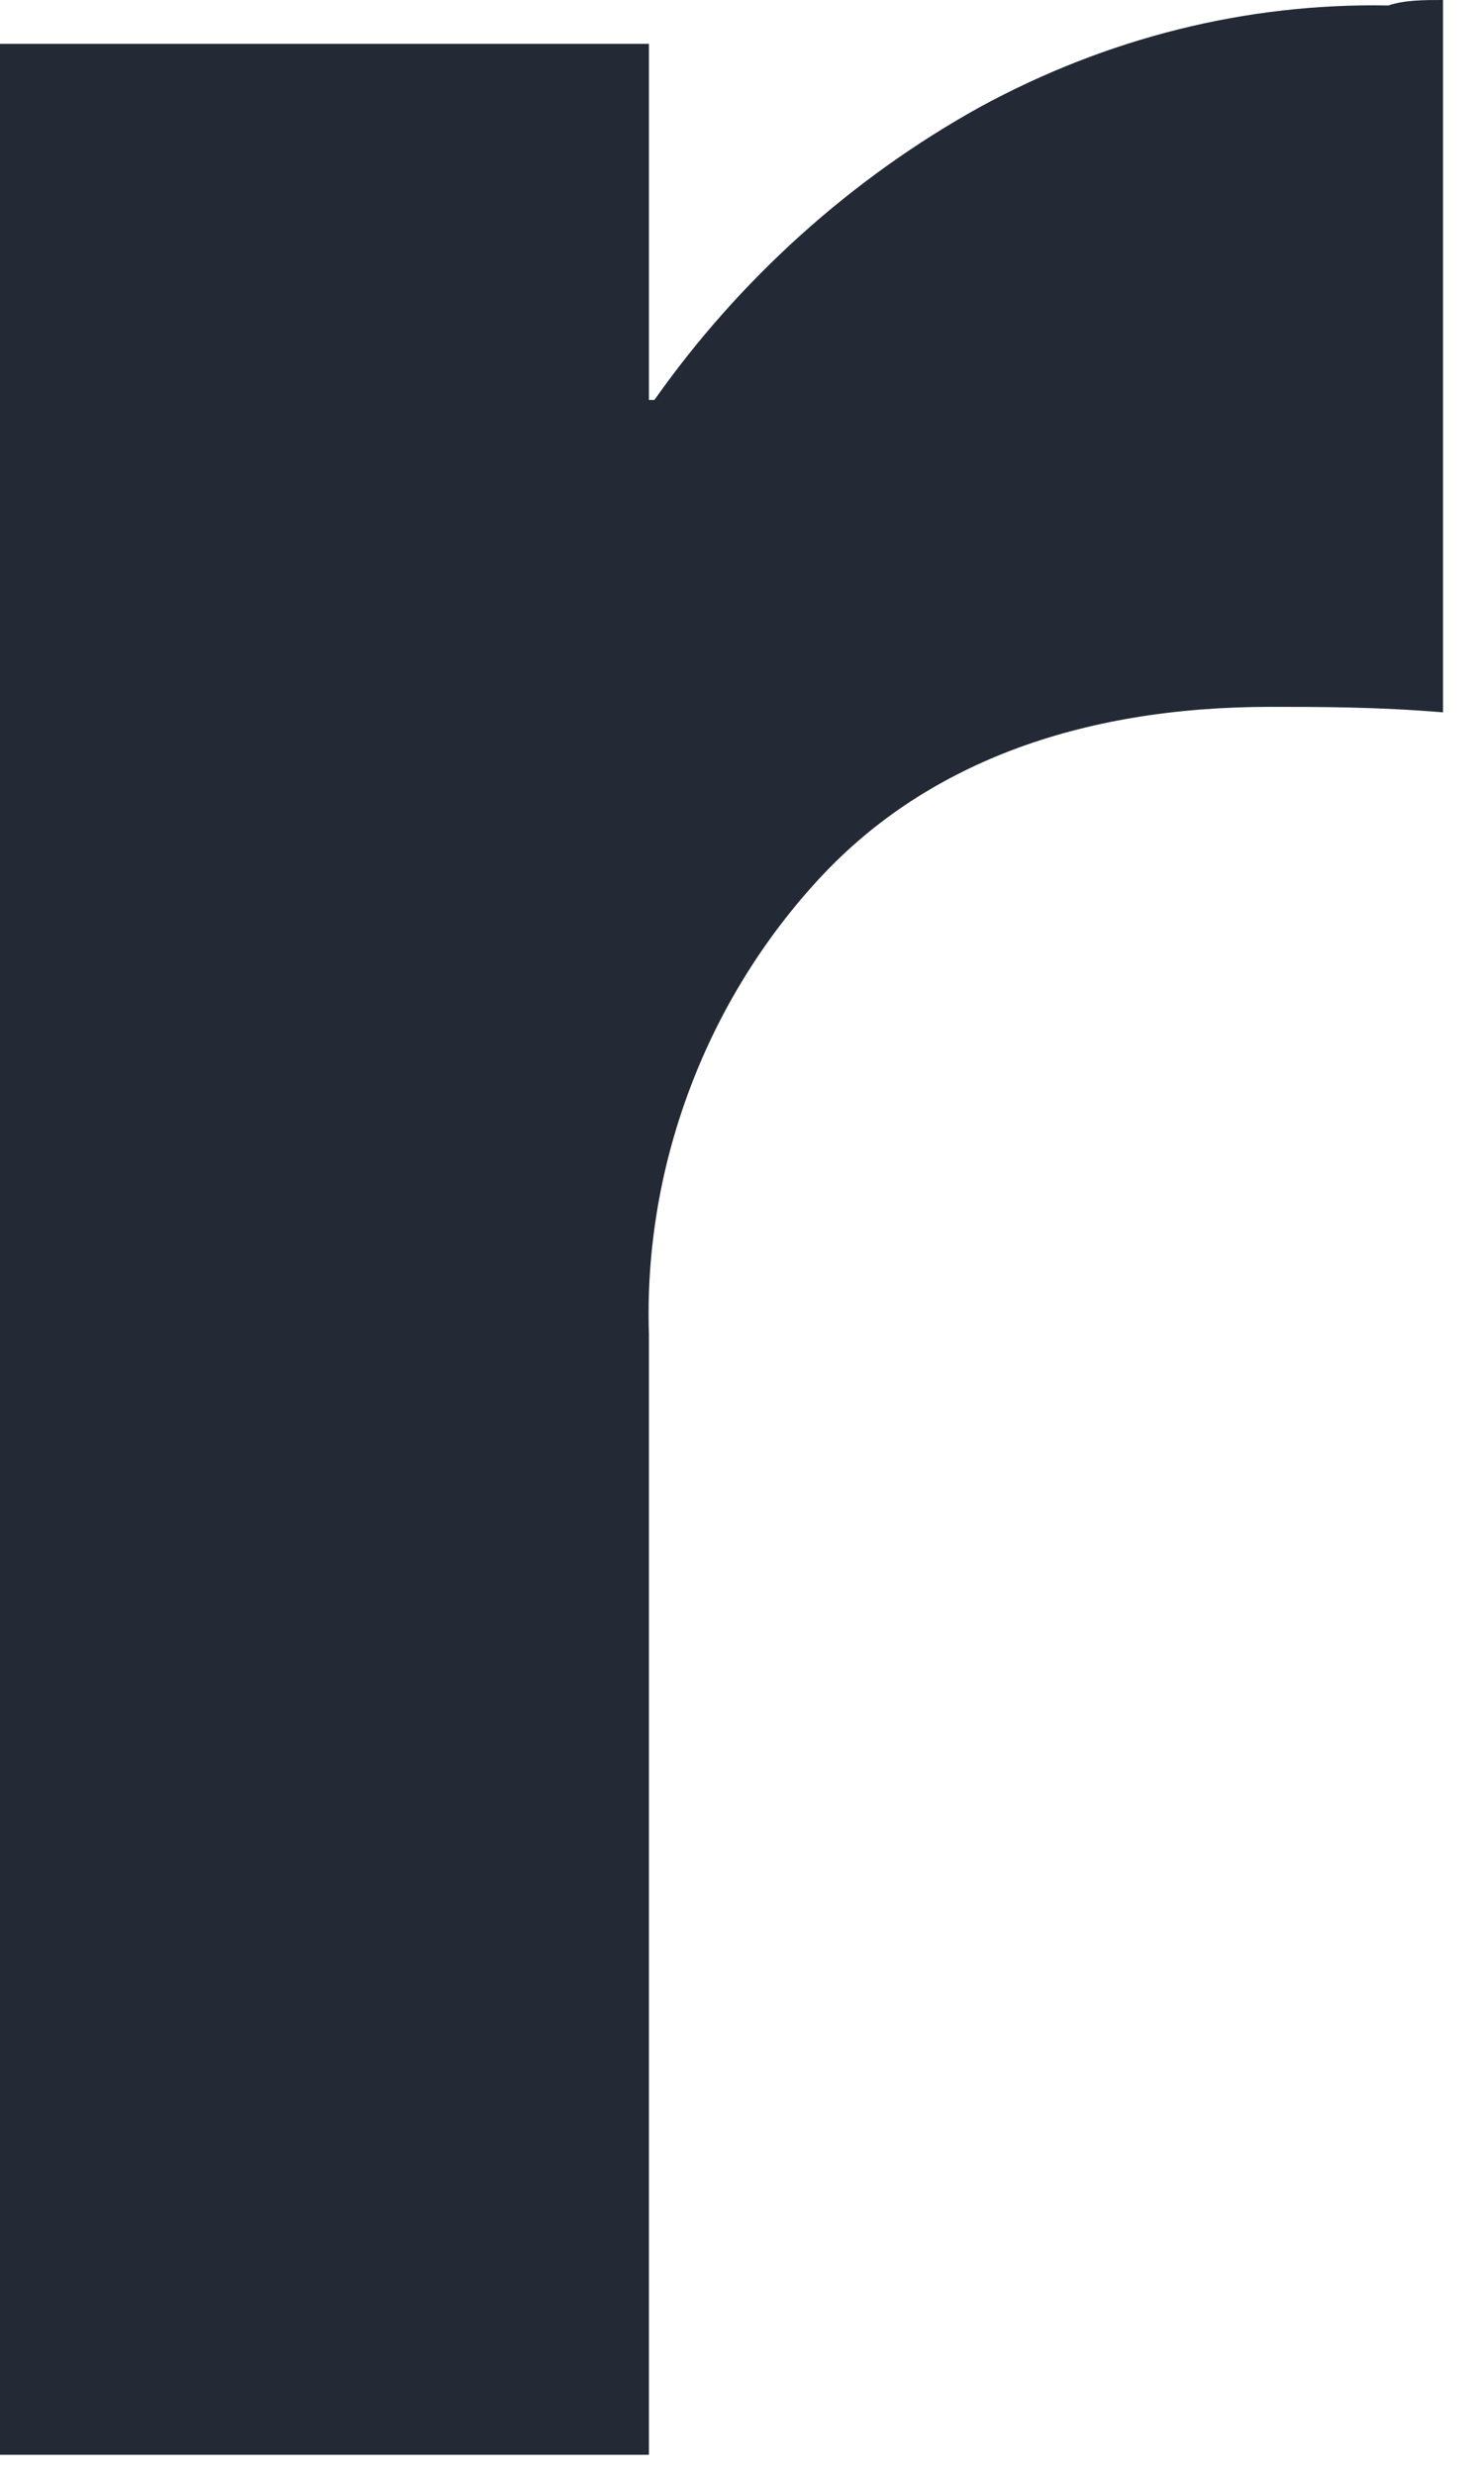 <?xml version="1.0" encoding="utf-8"?>
<svg xmlns="http://www.w3.org/2000/svg" fill="none" height="100%" overflow="visible" preserveAspectRatio="none" style="display: block;" viewBox="0 0 27 45" width="100%">
<path d="M26.254 0.05V12.953C25.058 12.853 24.012 12.853 23.115 12.853C19.628 12.853 16.788 13.899 14.846 16.041C12.803 18.283 11.707 21.272 11.807 24.261V44.636H0V0.797H11.807V7.273H11.906C13.451 5.081 15.493 3.238 17.835 1.943C20.126 0.697 22.667 0.05 25.258 0.1C25.556 6.07976e-06 25.905 0 26.254 0V0.05Z" fill="#232935" id="Vector"/>
</svg>